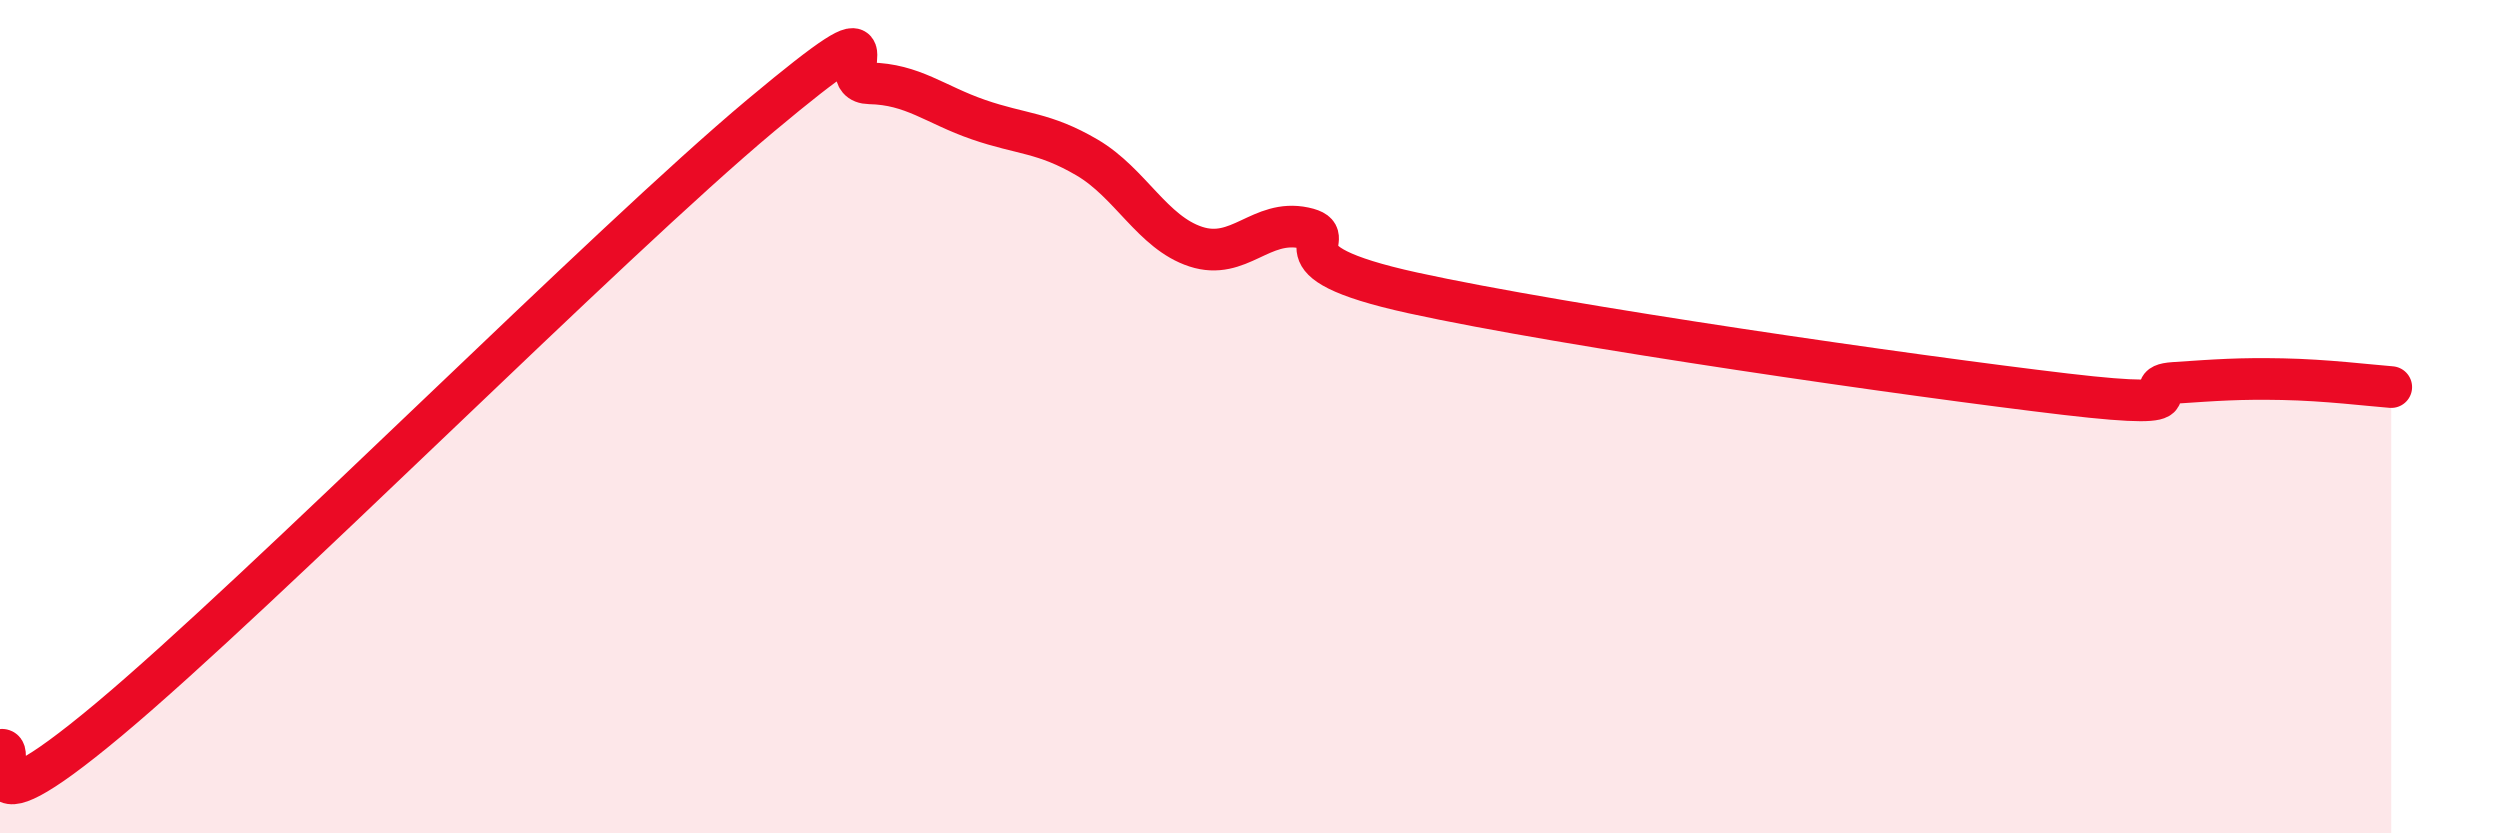 
    <svg width="60" height="20" viewBox="0 0 60 20" xmlns="http://www.w3.org/2000/svg">
      <path
        d="M 0,18 C 0.52,17.85 -1.04,20.32 2.61,17.27 C 6.26,14.22 14.61,5.82 18.26,2.77 C 21.91,-0.28 19.83,1.98 20.87,2 C 21.91,2.02 22.44,2.51 23.48,2.87 C 24.52,3.23 25.05,3.17 26.09,3.78 C 27.13,4.39 27.66,5.58 28.7,5.92 C 29.74,6.26 30.26,5.25 31.3,5.47 C 32.34,5.69 30.26,6.23 33.91,7.03 C 37.56,7.83 45.92,9.03 49.57,9.46 C 53.22,9.89 51.13,9.26 52.17,9.19 C 53.21,9.12 53.74,9.08 54.78,9.1 C 55.82,9.12 56.87,9.25 57.39,9.29L57.39 20L0 20Z"
        fill="#EB0A25"
        opacity="0.1"
        stroke-linecap="round"
        stroke-linejoin="round"
      />
      <path
        d="M 0,18 C 0.52,17.85 -1.04,20.32 2.61,17.27 C 6.26,14.22 14.61,5.82 18.26,2.77 C 21.91,-0.28 19.83,1.98 20.87,2 C 21.91,2.02 22.44,2.51 23.48,2.87 C 24.52,3.23 25.05,3.17 26.09,3.78 C 27.13,4.39 27.66,5.58 28.7,5.92 C 29.74,6.26 30.26,5.25 31.3,5.47 C 32.34,5.69 30.26,6.23 33.91,7.03 C 37.56,7.83 45.92,9.03 49.57,9.46 C 53.22,9.89 51.13,9.26 52.17,9.19 C 53.21,9.12 53.74,9.08 54.78,9.1 C 55.82,9.12 56.87,9.25 57.39,9.29"
        stroke="#EB0A25"
        stroke-width="1"
        fill="none"
        stroke-linecap="round"
        stroke-linejoin="round"
      />
    </svg>
  